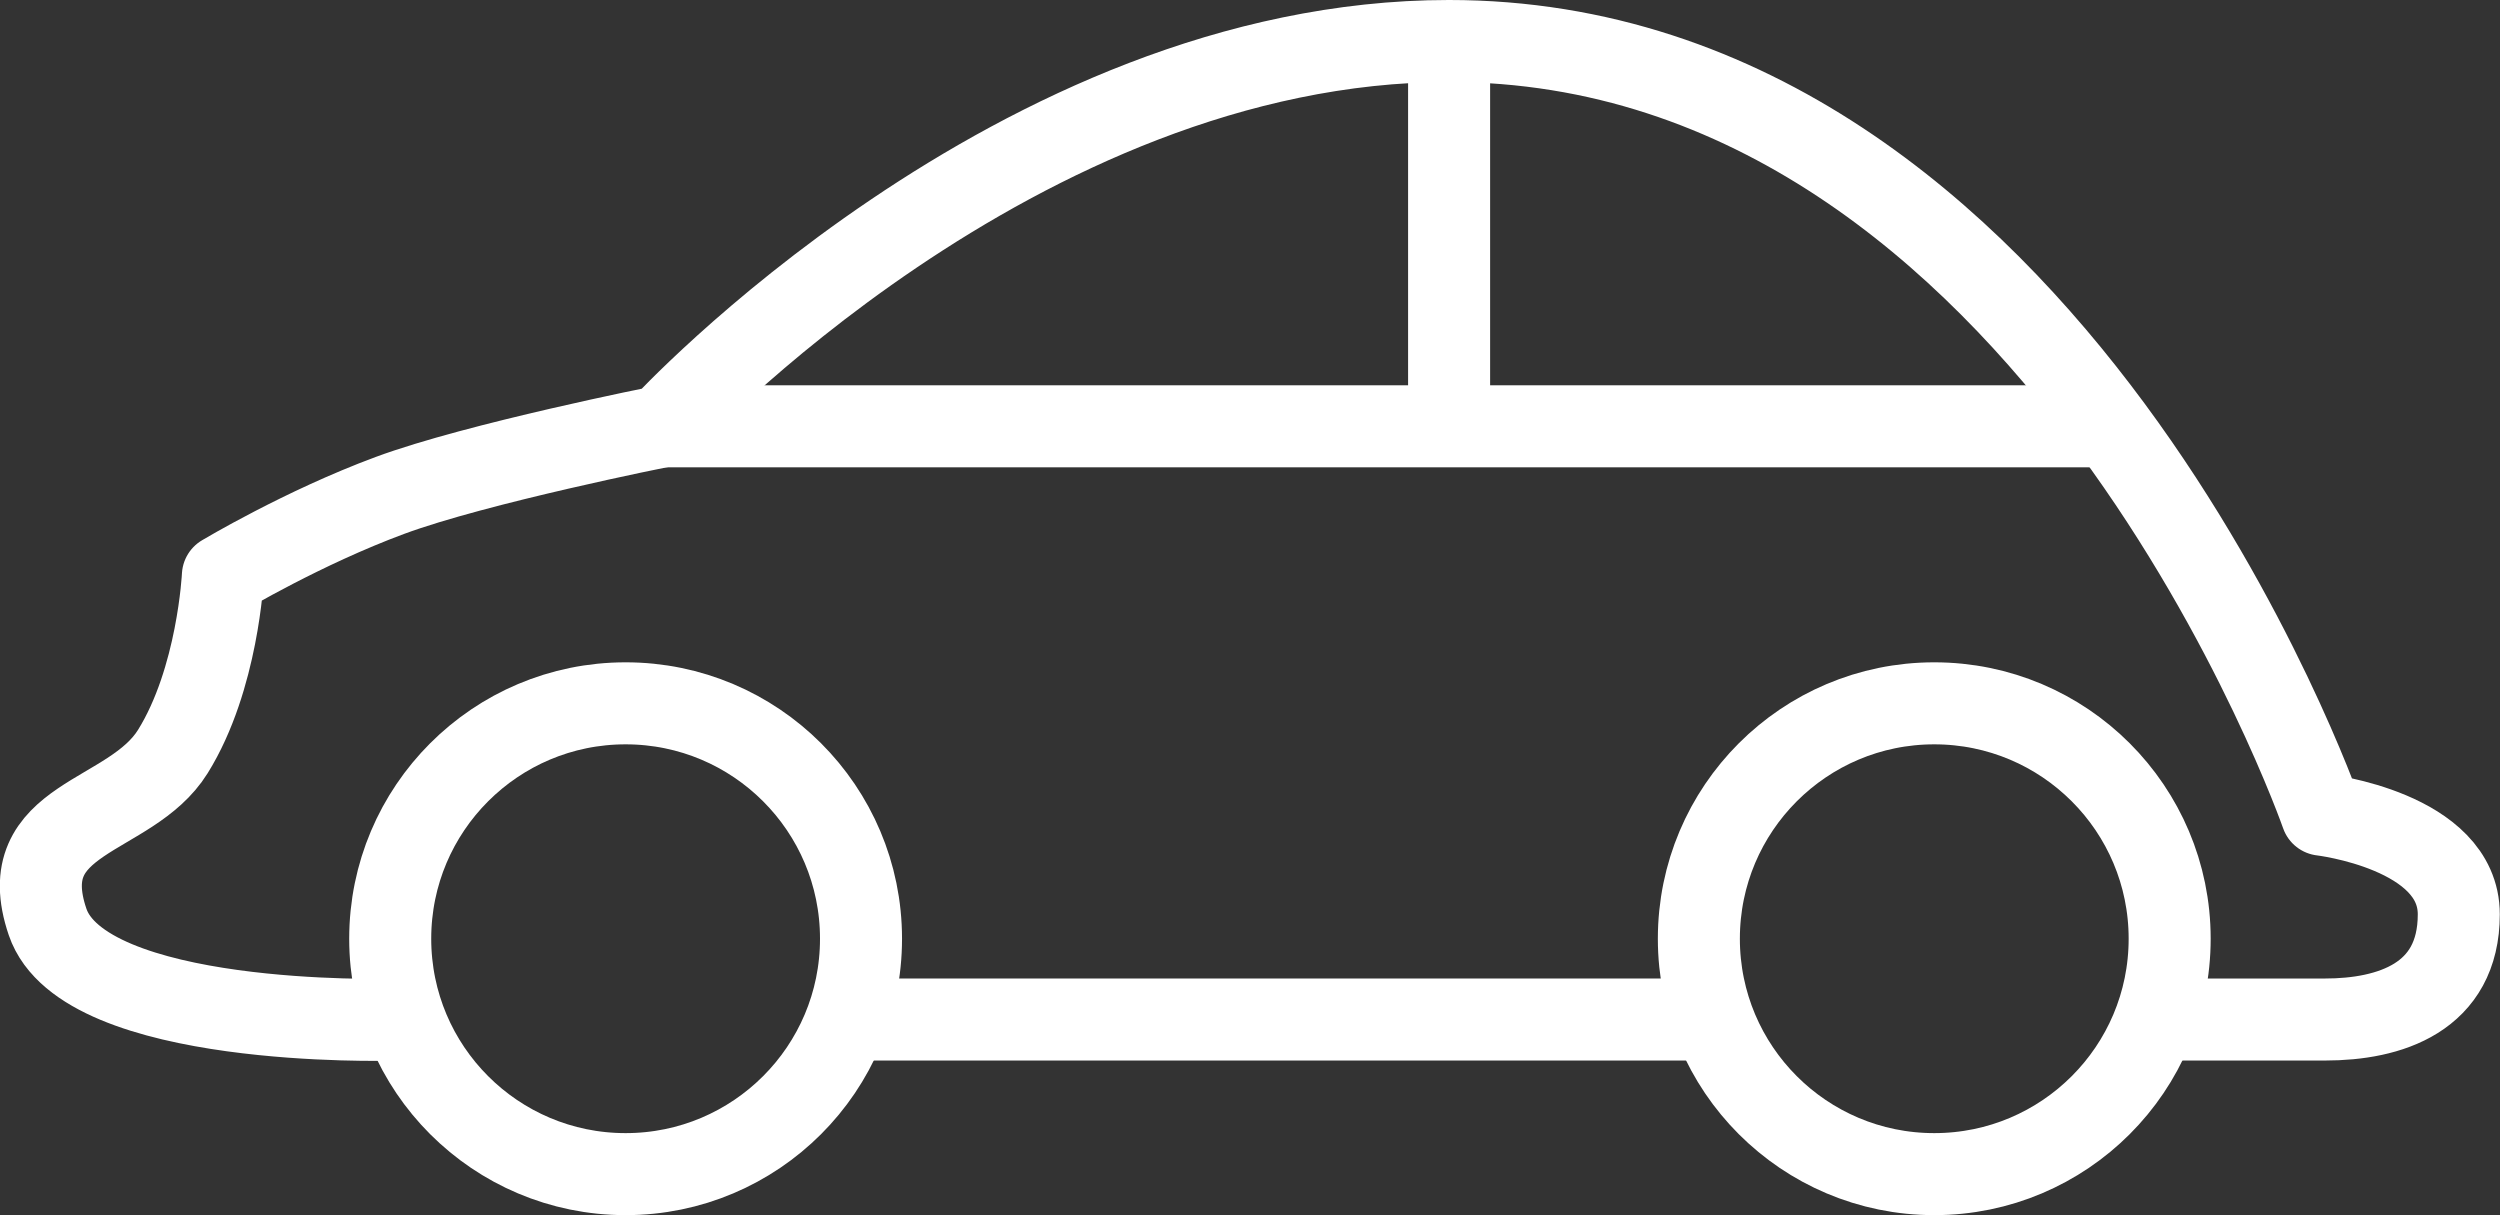 <?xml version="1.0" encoding="UTF-8"?><svg id="_レイヤー_2" xmlns="http://www.w3.org/2000/svg" viewBox="0 0 121.92 59.26"><rect x="0" y="0" width="121.92" height="59.26" fill="#333333" stroke="none"/><defs><style>.cls-1{stroke-miterlimit:10;}.cls-1,.cls-2{fill:none;stroke:#fff;stroke-width:4px;}.cls-2{stroke-linecap:round;stroke-linejoin:round;}</style></defs><circle class="cls-1" cx="30.51" cy="45.78" r="11.48"/><circle class="cls-1" cx="94.33" cy="45.78" r="11.48"/><path class="cls-2" d="M105.81,49.72h7.58c3.13,0,6.52-1.05,6.52-5.13s-6.68-4.86-6.68-4.86c0,0-13.15-37.73-42.57-37.73-21.07,0-38.35,18.79-38.35,18.79,0,0-9.05,1.8-13.29,3.37-4.24,1.57-8.15,3.91-8.15,3.91,0,0-.24,5.04-2.44,8.58-2.07,3.33-7.87,3.13-6.11,8.31s16.7,4.77,16.7,4.77"/><line class="cls-1" x1="41.98" y1="49.72" x2="82.86" y2="49.72"/><line class="cls-1" x1="32.32" y1="20.79" x2="103.35" y2="20.79"/><line class="cls-1" x1="70.67" y1="2" x2="70.67" y2="20.79"/></svg>